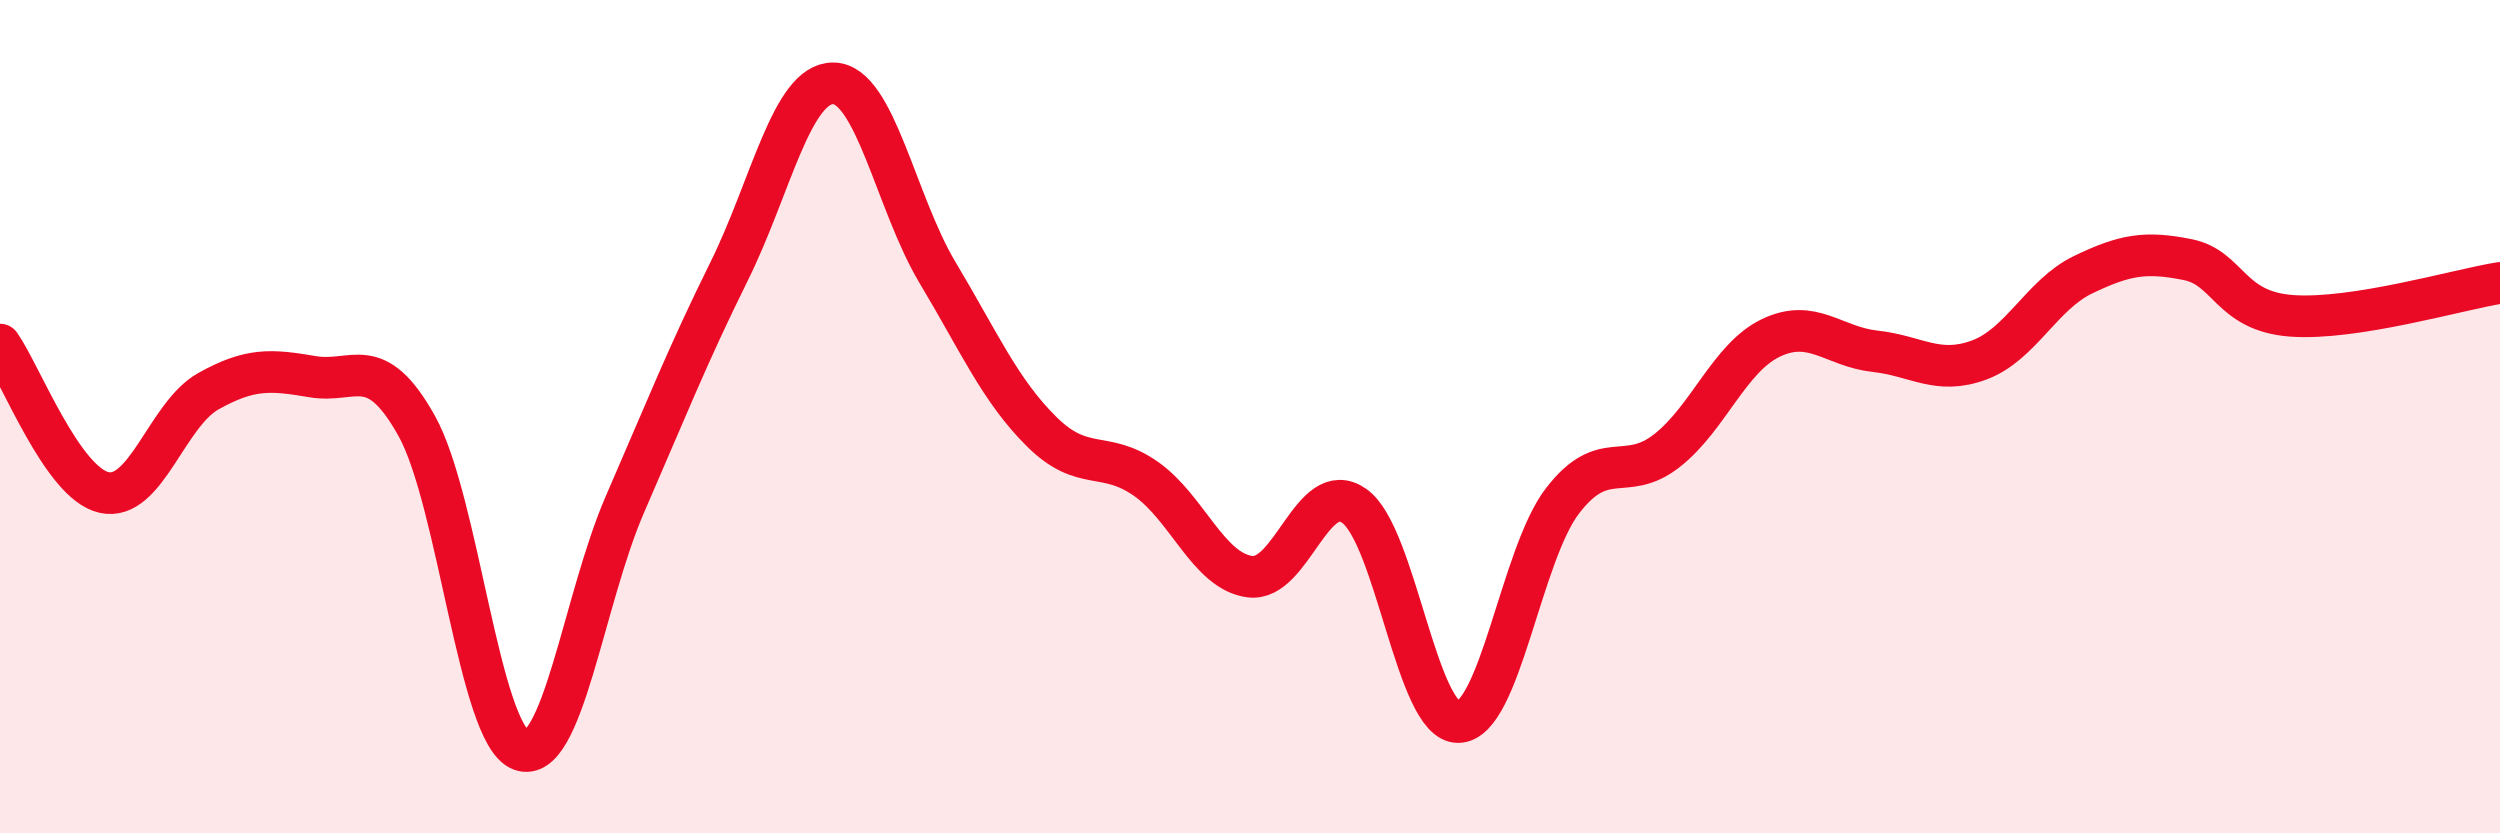 
    <svg width="60" height="20" viewBox="0 0 60 20" xmlns="http://www.w3.org/2000/svg">
      <path
        d="M 0,8.27 C 0.5,8.98 1.5,11.6 2.5,11.82 C 3.5,12.04 4,9.95 5,9.39 C 6,8.83 6.5,8.87 7.5,9.04 C 8.5,9.21 9,8.43 10,10.22 C 11,12.01 11.5,17.62 12.5,18 C 13.5,18.38 14,14.4 15,12.1 C 16,9.8 16.5,8.53 17.5,6.51 C 18.5,4.49 19,1.99 20,2 C 21,2.01 21.5,4.87 22.5,6.54 C 23.5,8.21 24,9.37 25,10.36 C 26,11.35 26.5,10.79 27.5,11.49 C 28.5,12.19 29,13.71 30,13.84 C 31,13.97 31.5,11.44 32.5,12.14 C 33.5,12.84 34,17.35 35,17.33 C 36,17.31 36.5,13.32 37.5,12.02 C 38.5,10.72 39,11.6 40,10.82 C 41,10.04 41.5,8.59 42.5,8.11 C 43.5,7.63 44,8.32 45,8.43 C 46,8.54 46.5,9.01 47.5,8.64 C 48.5,8.27 49,7.07 50,6.59 C 51,6.11 51.5,6.03 52.5,6.23 C 53.5,6.43 53.5,7.47 55,7.58 C 56.5,7.69 59,6.95 60,6.79L60 20L0 20Z"
        fill="#EB0A25"
        opacity="0.1"
        stroke-linecap="round"
        stroke-linejoin="round"
      />
      <path
        d="M 0,8.27 C 0.5,8.98 1.5,11.6 2.5,11.82 C 3.5,12.04 4,9.95 5,9.39 C 6,8.83 6.5,8.87 7.5,9.04 C 8.5,9.21 9,8.43 10,10.22 C 11,12.01 11.5,17.62 12.5,18 C 13.5,18.38 14,14.4 15,12.1 C 16,9.8 16.5,8.53 17.5,6.51 C 18.5,4.49 19,1.99 20,2 C 21,2.01 21.5,4.87 22.5,6.54 C 23.5,8.21 24,9.37 25,10.36 C 26,11.35 26.5,10.79 27.5,11.49 C 28.5,12.19 29,13.71 30,13.84 C 31,13.97 31.5,11.44 32.5,12.14 C 33.5,12.84 34,17.35 35,17.33 C 36,17.31 36.5,13.32 37.5,12.02 C 38.5,10.72 39,11.6 40,10.82 C 41,10.04 41.5,8.59 42.5,8.11 C 43.5,7.63 44,8.32 45,8.43 C 46,8.54 46.5,9.01 47.5,8.64 C 48.5,8.27 49,7.07 50,6.59 C 51,6.11 51.5,6.03 52.5,6.23 C 53.5,6.43 53.5,7.47 55,7.58 C 56.5,7.69 59,6.95 60,6.79"
        stroke="#EB0A25"
        stroke-width="1"
        fill="none"
        stroke-linecap="round"
        stroke-linejoin="round"
      />
    </svg>
  